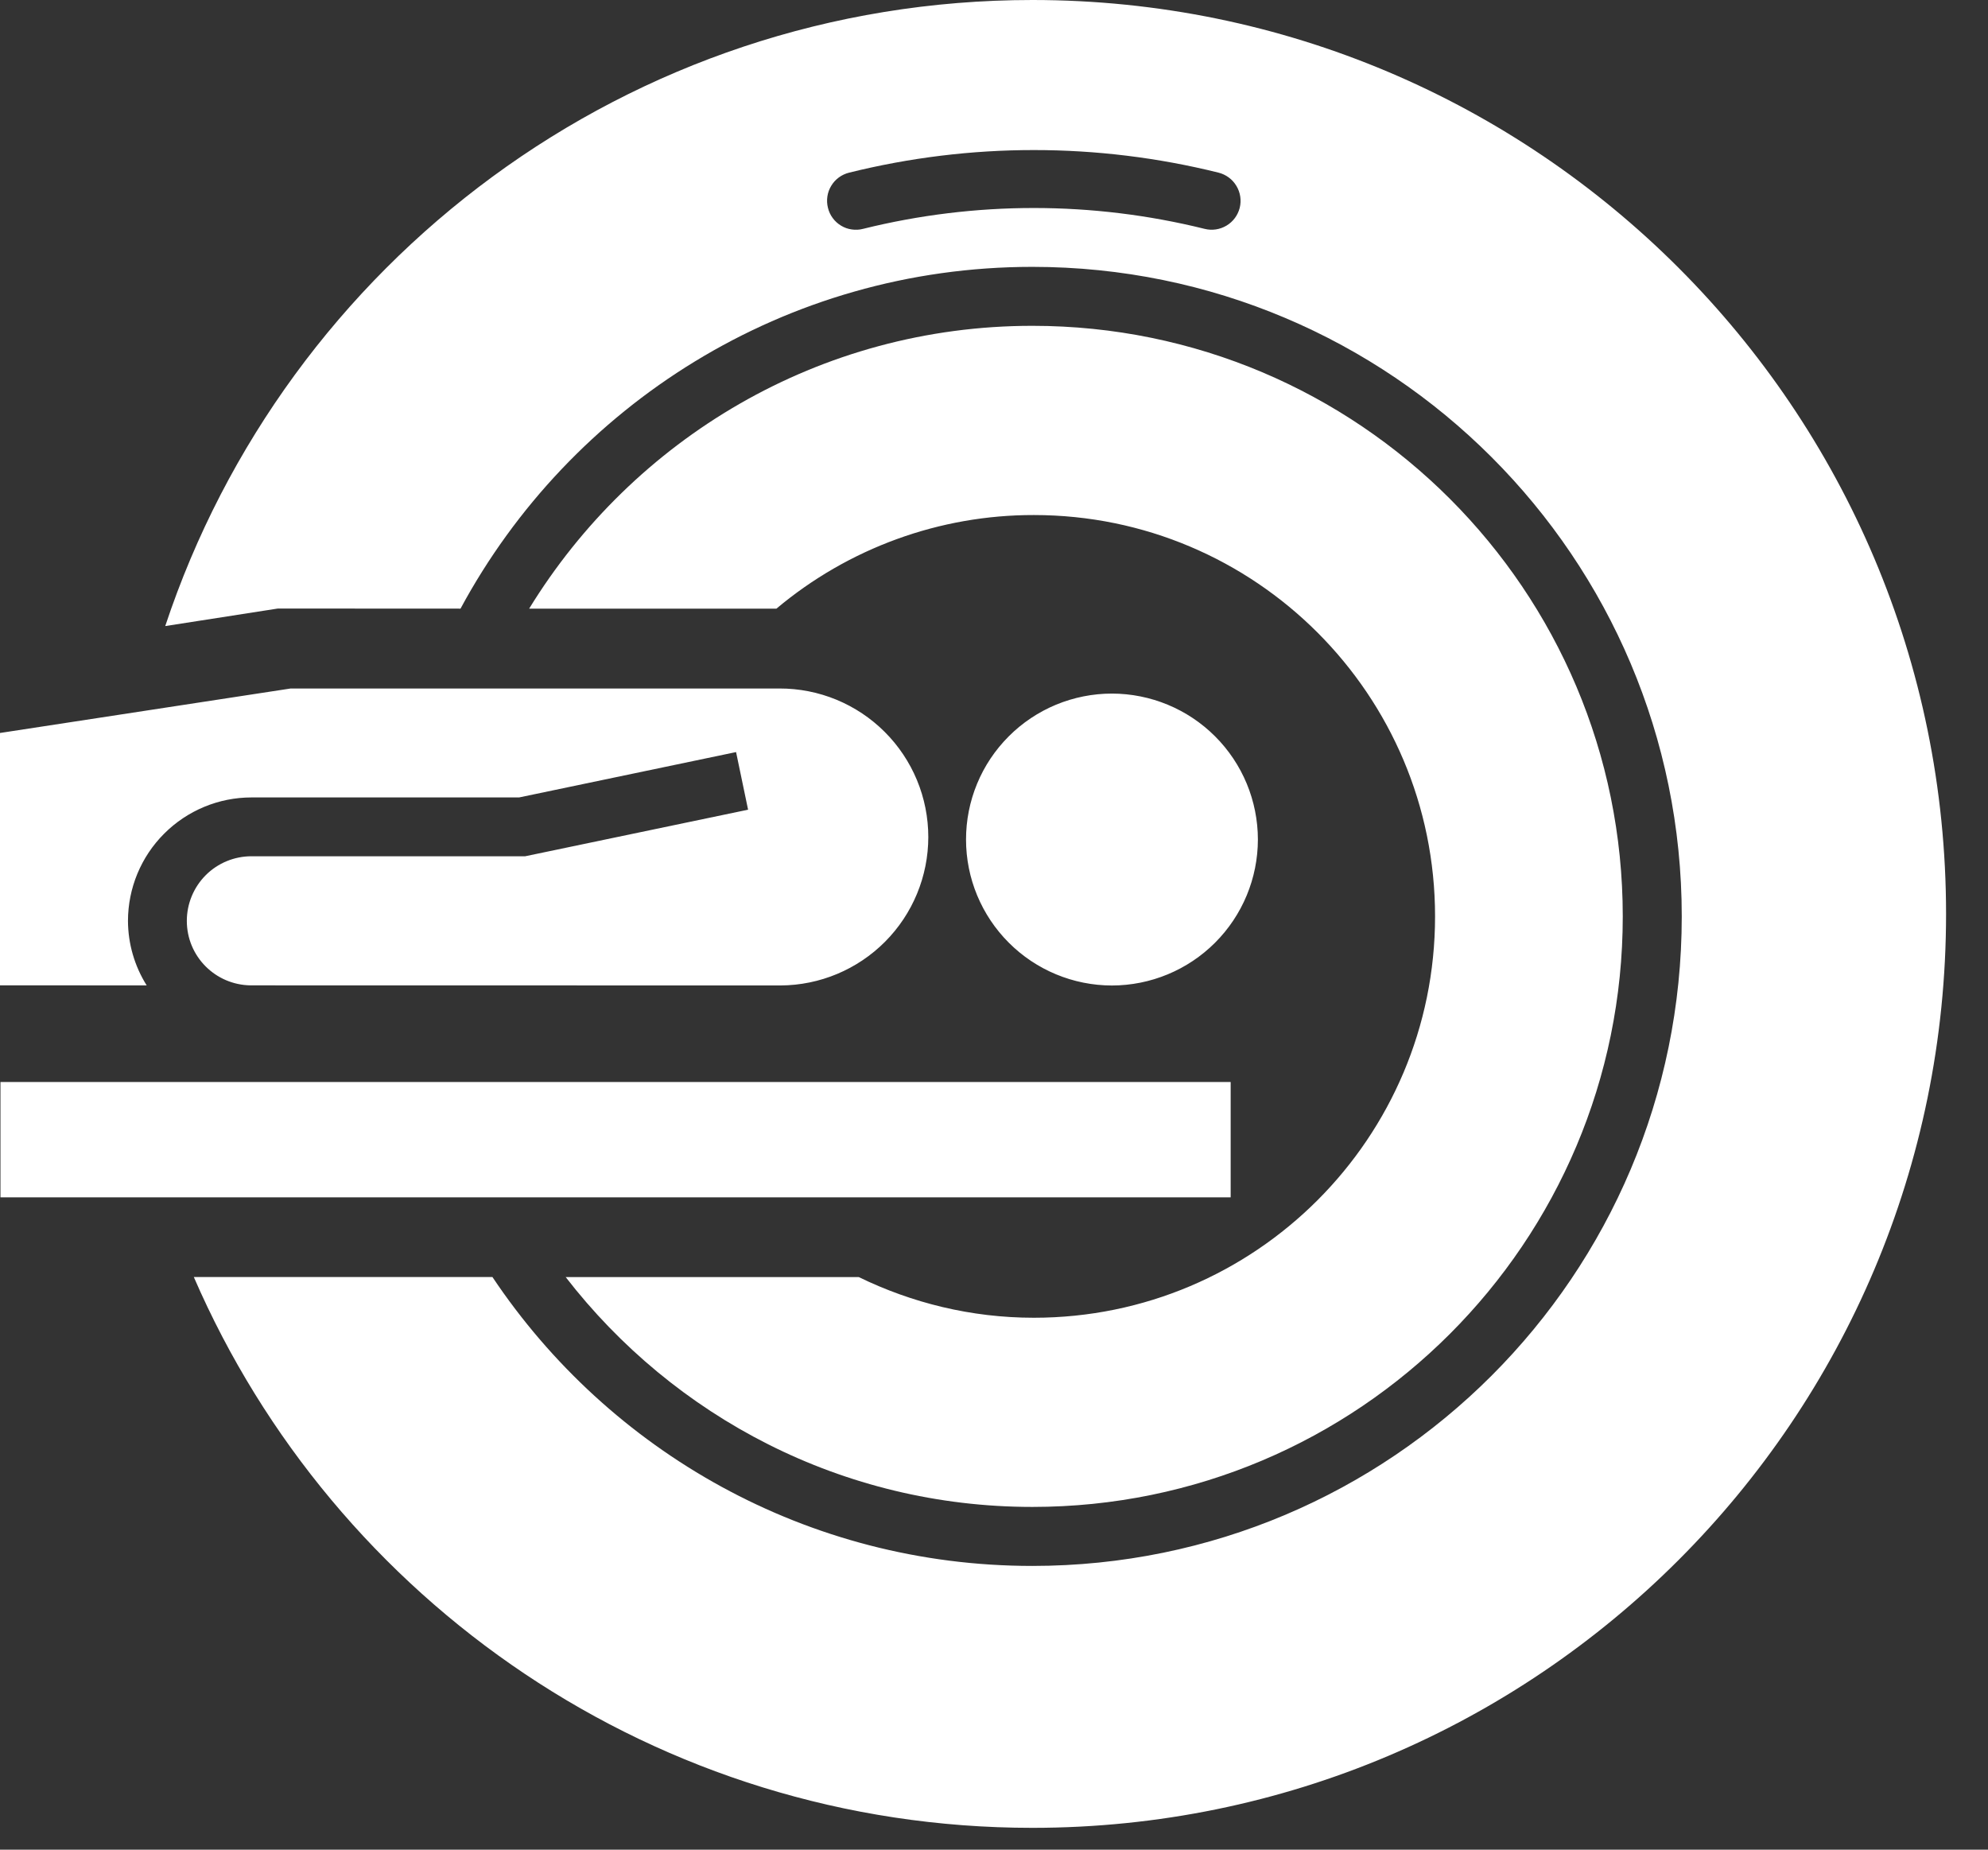 <?xml version="1.0" encoding="UTF-8"?>
<svg xmlns="http://www.w3.org/2000/svg" width="43" height="40" viewBox="0 0 43 40" fill="none">
  <rect x="0" y="0" width="43" height="40" fill="#333333" stroke="none"/>
  <path d="M0.01 23.399H26.619V25.893H0.01V23.399ZM20.895 18.155C20.895 17.741 20.976 17.33 21.135 16.947C21.293 16.564 21.526 16.217 21.819 15.924C22.112 15.63 22.46 15.398 22.843 15.239C23.226 15.081 23.636 14.999 24.05 14.999C24.887 15 25.69 15.332 26.282 15.924C26.875 16.516 27.207 17.318 27.208 18.155C27.207 18.992 26.874 19.794 26.282 20.386C25.69 20.978 24.887 21.311 24.05 21.312C23.214 21.311 22.411 20.978 21.82 20.386C21.228 19.794 20.895 18.992 20.895 18.155ZM16.859 14.889H6.287L0 15.851V21.308L3.173 21.31C2.91 20.892 2.77 20.409 2.768 19.915C2.769 19.207 3.05 18.528 3.551 18.028C4.052 17.527 4.73 17.245 5.439 17.245H11.228L15.921 16.264L16.181 17.51L11.36 18.517H5.439C5.068 18.517 4.712 18.664 4.45 18.926C4.188 19.189 4.041 19.544 4.041 19.915C4.041 20.68 4.656 21.299 5.42 21.309L16.884 21.311C17.732 21.307 18.544 20.967 19.143 20.366C19.742 19.765 20.078 18.951 20.079 18.103C20.079 17.68 19.996 17.262 19.834 16.871C19.672 16.481 19.435 16.126 19.136 15.828C18.837 15.529 18.482 15.293 18.091 15.131C17.7 14.97 17.282 14.888 16.859 14.889Z" fill="white"></path>
  <path d="M22.33 32.588C29.383 32.588 35.1 26.87 35.1 19.817C35.1 12.763 29.384 7.046 22.33 7.046C17.719 7.046 13.691 9.5 11.445 13.163H16.793C18.353 11.853 20.325 11.135 22.362 11.138C27.155 11.138 31.04 15.024 31.04 19.817C31.04 24.611 27.154 28.497 22.362 28.497C21.002 28.497 19.721 28.175 18.576 27.618H12.236C14.571 30.636 18.218 32.588 22.33 32.588Z" fill="white"></path>
  <path d="M22.33 0C13.592 0 6.183 5.675 3.574 13.539L6.009 13.16L9.961 13.162C12.334 8.762 16.982 5.771 22.329 5.771C30.087 5.771 36.376 12.06 36.376 19.818C36.376 27.576 30.088 33.864 22.329 33.864C17.458 33.864 13.17 31.383 10.651 27.616H4.192C7.229 34.623 14.205 39.528 22.329 39.528C33.244 39.528 42.093 30.68 42.093 19.764C42.093 8.85 33.245 0 22.33 0ZM26.815 4.494C26.774 4.655 26.672 4.794 26.529 4.879C26.387 4.964 26.216 4.99 26.055 4.949C23.629 4.348 21.093 4.348 18.668 4.949C18.588 4.97 18.505 4.974 18.423 4.962C18.341 4.951 18.263 4.923 18.192 4.88C18.122 4.838 18.06 4.782 18.011 4.715C17.962 4.649 17.927 4.573 17.908 4.493C17.888 4.413 17.884 4.33 17.896 4.249C17.908 4.167 17.936 4.089 17.979 4.019C18.021 3.948 18.077 3.887 18.143 3.838C18.21 3.789 18.285 3.754 18.365 3.734C20.989 3.082 23.734 3.082 26.358 3.734C26.519 3.775 26.658 3.877 26.743 4.02C26.829 4.162 26.855 4.333 26.815 4.494Z" fill="white"></path>
</svg>
